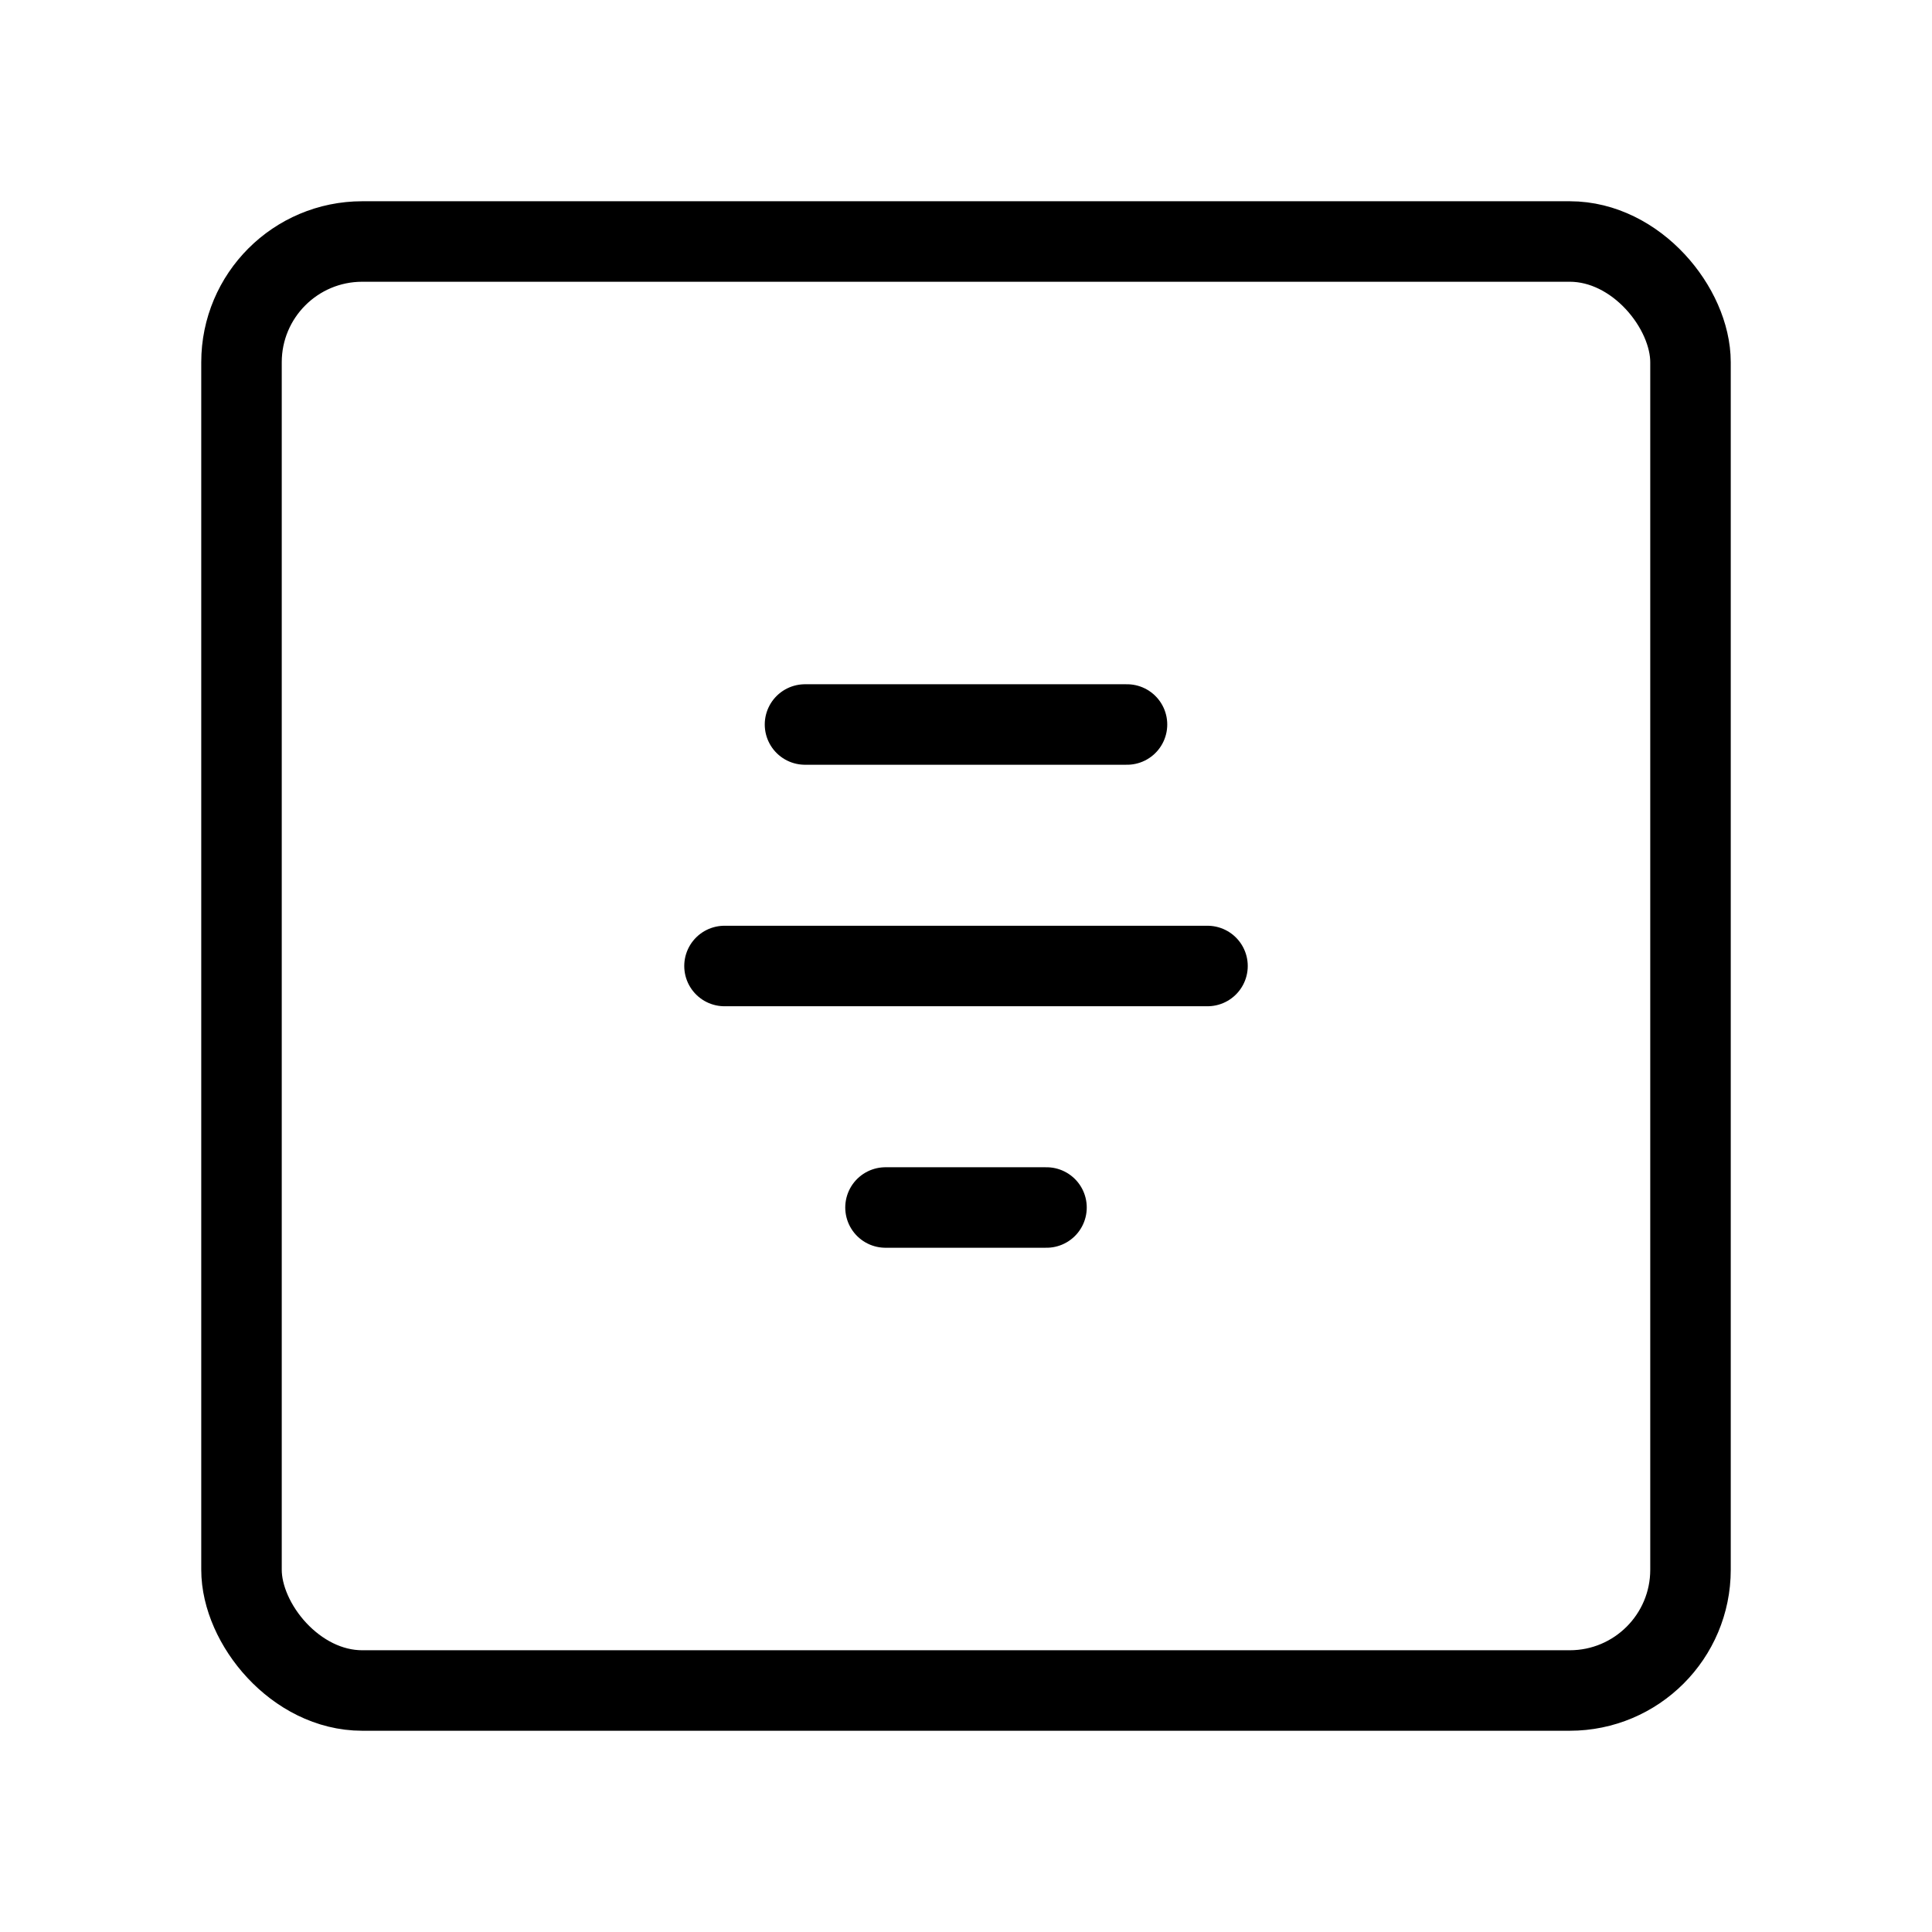 <svg viewBox="0 0 48 48" fill="none" xmlns="http://www.w3.org/2000/svg"><rect x="6" y="6" width="36" height="36" rx="3" fill="none" stroke="currentColor" stroke-width="2" stroke-linecap="round" stroke-linejoin="round"/><path d="M22 30H26" stroke="currentColor" stroke-width="2" stroke-linecap="round"/><path d="M18 24H30" stroke="currentColor" stroke-width="2" stroke-linecap="round"/><path d="M20 18H28" stroke="currentColor" stroke-width="2" stroke-linecap="round"/></svg>